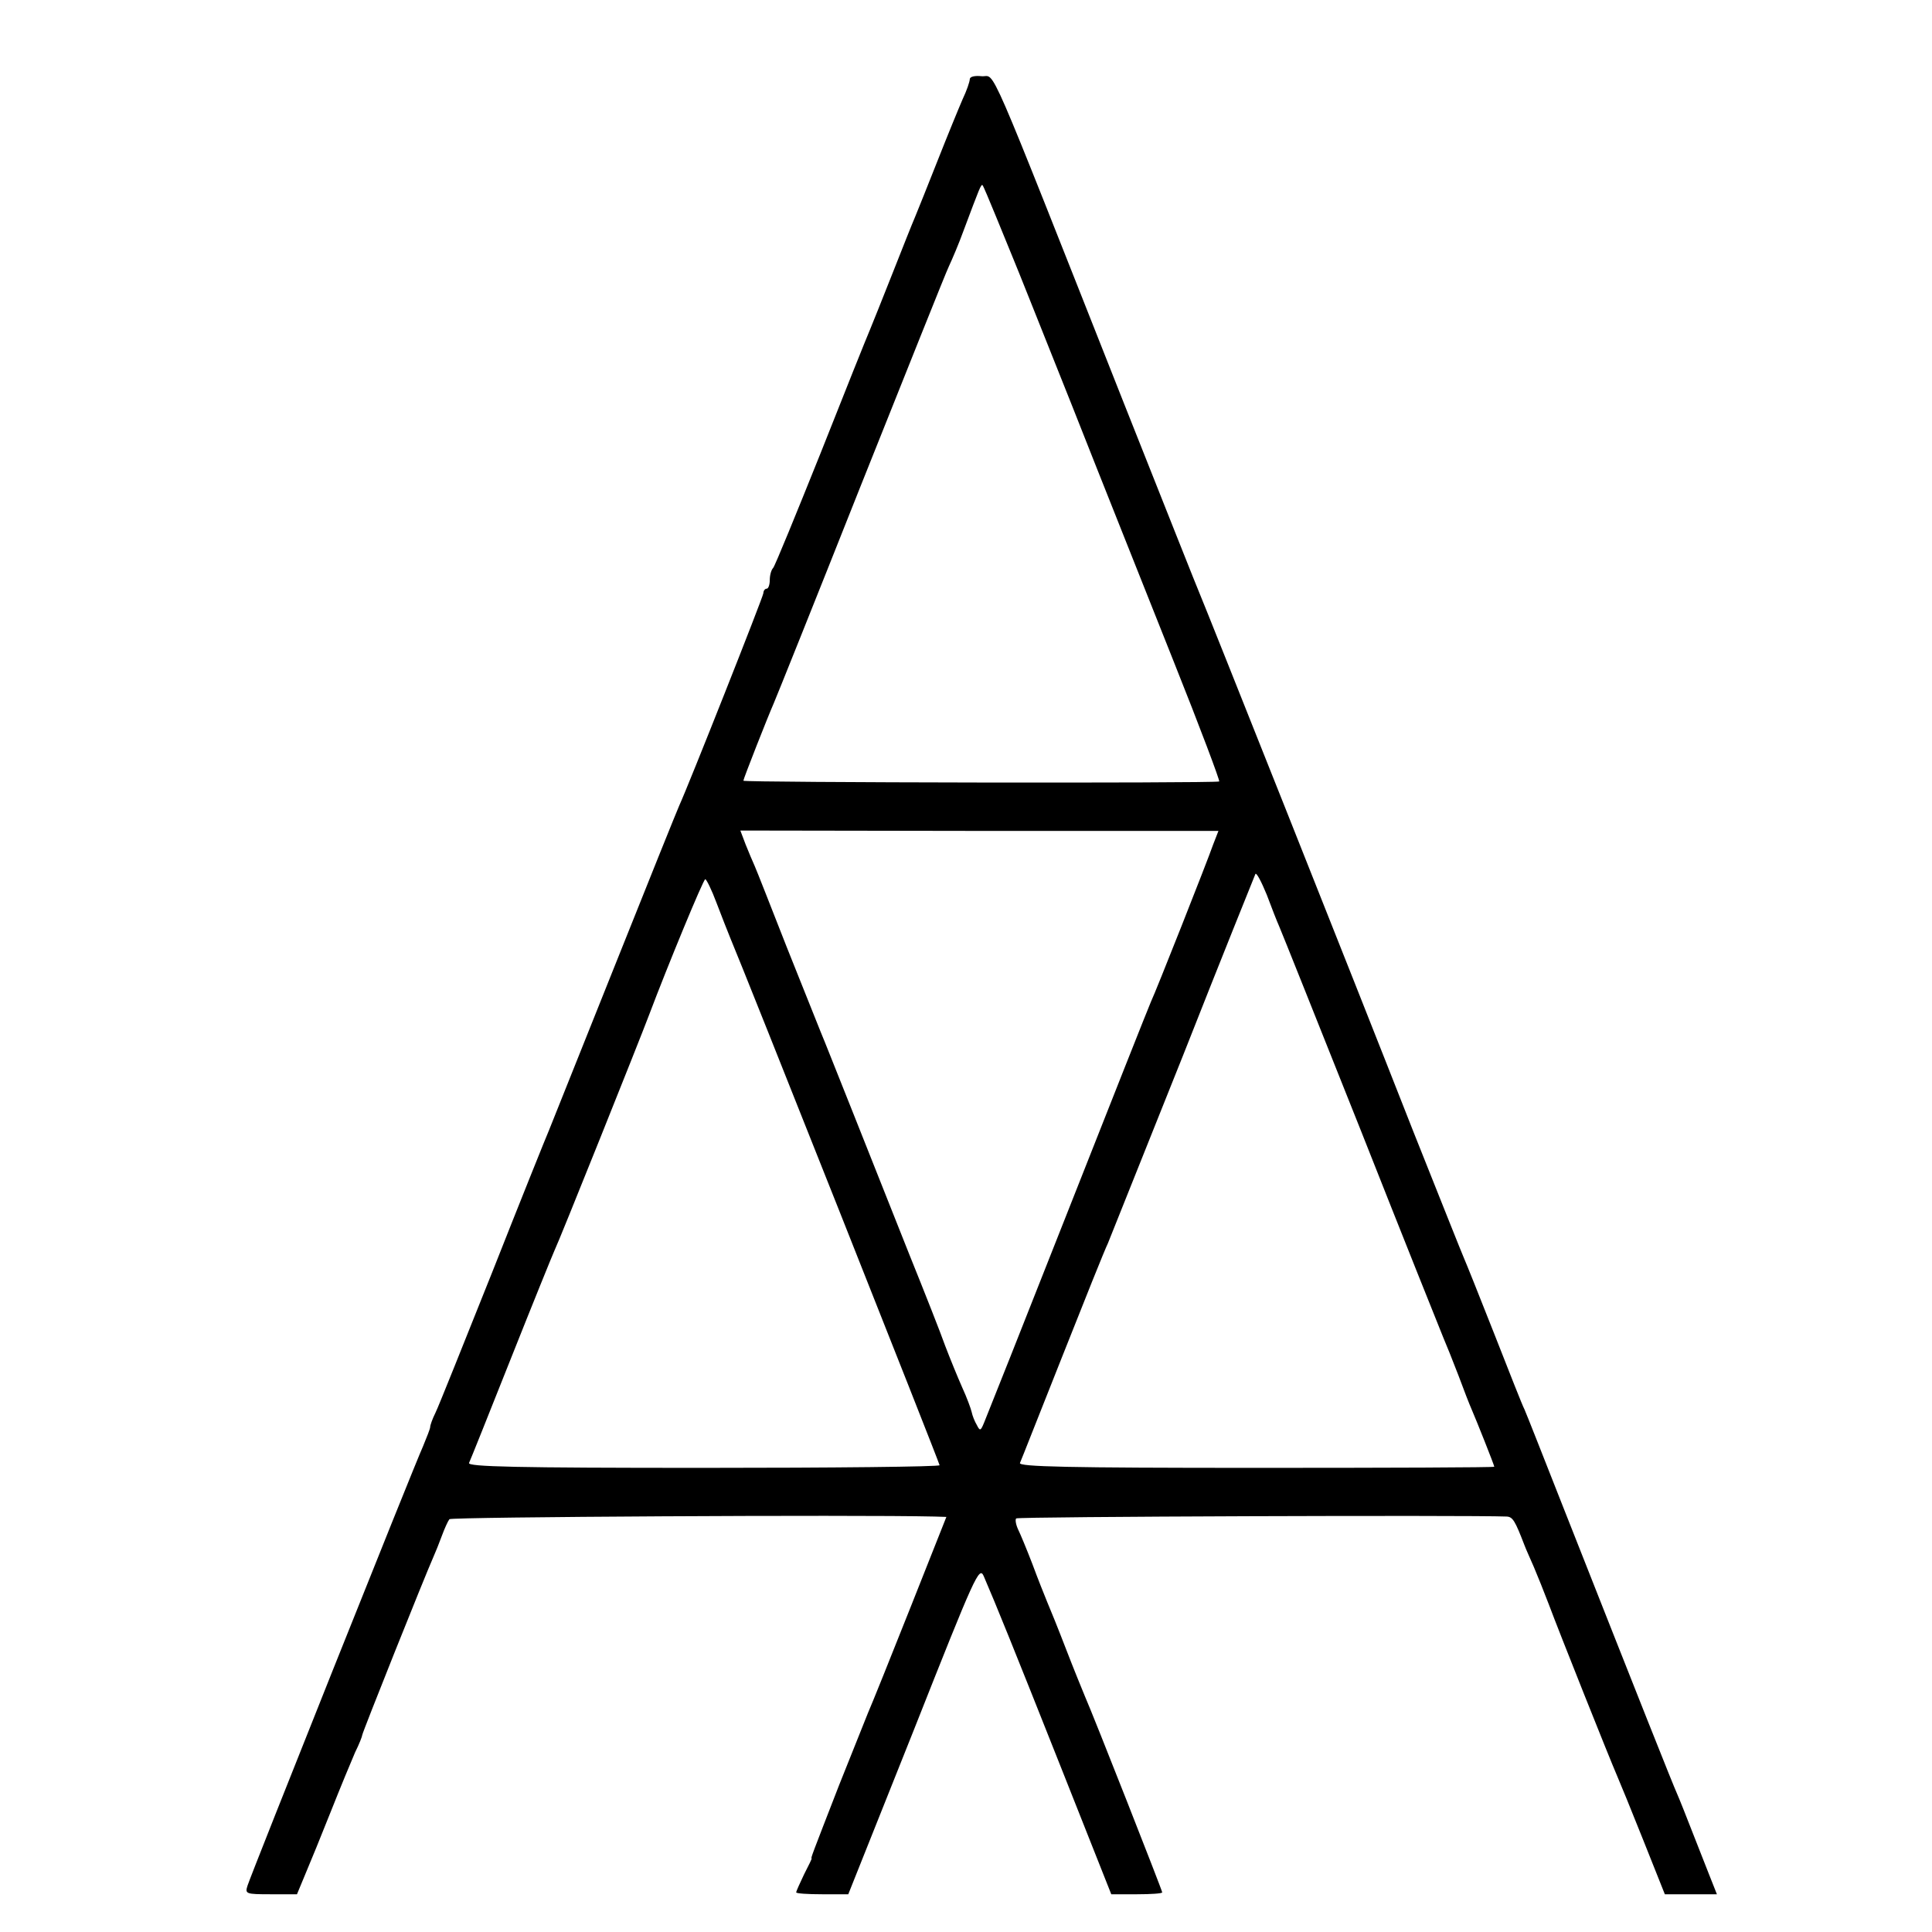 <?xml version="1.0" standalone="no"?>
<!DOCTYPE svg PUBLIC "-//W3C//DTD SVG 20010904//EN"
 "http://www.w3.org/TR/2001/REC-SVG-20010904/DTD/svg10.dtd">
<svg version="1.0" xmlns="http://www.w3.org/2000/svg"
 width="512pt" height="512pt" viewBox="0 0 512 512"
 preserveAspectRatio="xMidYMid meet">
<g transform="translate(0,512) scale(0.1,-0.1)"
fill="#000000" stroke="none">
<path d="M2570 4910 c0 -6 -8 -30 -19 -53 -10 -23 -40 -96 -66 -162 -26 -66
-53 -133 -60 -150 -7 -16 -34 -84 -60 -150 -26 -66 -53 -133 -60 -150 -7 -16
-66 -163 -130 -325 -65 -162 -121 -299 -126 -305 -5 -5 -9 -19 -9 -32 0 -13
-4 -23 -8 -23 -5 0 -9 -6 -9 -12 -1 -11 -199 -511 -223 -563 -5 -11 -82 -202
-171 -425 -89 -223 -167 -418 -174 -435 -7 -16 -75 -185 -150 -375 -76 -190
-143 -358 -151 -374 -8 -16 -14 -33 -14 -38 0 -4 -9 -27 -19 -51 -25 -55 -456
-1135 -465 -1164 -7 -22 -5 -23 62 -23 l69 0 22 53 c12 28 43 104 68 167 25
63 54 133 64 156 11 22 19 43 19 46 0 6 165 419 189 473 5 11 15 36 22 55 7
19 16 39 20 44 6 6 1072 12 1286 7 l31 -1 -94 -237 c-52 -131 -103 -258 -114
-283 -10 -25 -44 -110 -76 -190 -73 -188 -76 -195 -73 -195 1 0 -8 -19 -20
-42 -11 -23 -21 -45 -21 -48 0 -3 31 -5 69 -5 l69 0 174 436 c163 412 173 434
185 407 32 -74 81 -195 204 -505 l134 -338 68 0 c37 0 67 2 67 5 0 5 -182 468
-205 520 -7 17 -30 73 -50 125 -20 52 -43 109 -50 125 -7 17 -25 62 -39 100
-15 39 -32 80 -38 92 -6 13 -8 26 -5 29 5 5 1197 9 1300 5 16 -1 22 -11 47
-76 4 -11 16 -37 25 -58 9 -21 27 -66 40 -100 26 -70 160 -406 180 -452 7 -16
39 -94 70 -172 l57 -143 69 0 69 0 -21 53 c-11 28 -32 81 -46 117 -14 36 -31
79 -38 95 -13 29 -96 238 -302 760 -52 132 -98 249 -103 260 -6 11 -41 101
-80 200 -39 99 -75 189 -80 200 -5 11 -65 162 -134 335 -164 418 -555 1400
-566 1425 -5 11 -95 238 -201 505 -373 943 -339 865 -377 868 -19 2 -32 -1
-32 -8z m70 -365 c18 -44 38 -93 45 -110 7 -16 77 -192 156 -390 78 -198 200
-503 269 -677 70 -175 124 -319 121 -319 -23 -5 -1261 -3 -1261 2 0 5 65 170
80 204 5 11 109 270 230 575 122 305 227 569 235 585 8 17 26 59 39 95 42 112
46 123 50 119 2 -2 18 -40 36 -84z m575 -1663 c-16 -46 -152 -390 -165 -417
-5 -11 -104 -261 -220 -555 -116 -294 -216 -546 -222 -560 -9 -22 -11 -23 -19
-7 -6 10 -12 25 -14 35 -2 9 -13 39 -25 65 -12 27 -32 76 -45 110 -12 34 -55
143 -95 242 -39 99 -106 266 -147 370 -42 105 -81 204 -88 220 -7 17 -47 118
-90 225 -42 107 -80 204 -85 215 -5 11 -16 37 -24 57 l-14 37 633 -1 634 0
-14 -36z m175 -217 c5 -11 102 -254 216 -540 113 -286 212 -533 219 -550 7
-16 25 -61 40 -100 14 -38 30 -79 35 -90 13 -30 60 -148 60 -152 0 -2 -284 -3
-631 -3 -501 0 -630 3 -626 13 3 6 53 134 112 282 59 149 113 284 121 300 7
17 97 242 200 500 102 259 189 474 191 479 3 4 16 -21 30 -55 13 -35 28 -73
33 -84z m-1491 62 c13 -34 29 -75 36 -92 33 -77 555 -1392 555 -1398 0 -4
-282 -7 -626 -7 -497 0 -625 3 -621 13 3 6 53 131 111 277 58 146 110 274 115
285 12 24 227 561 251 625 49 130 144 360 149 360 3 0 17 -28 30 -63z"/>
</g>
</svg>
